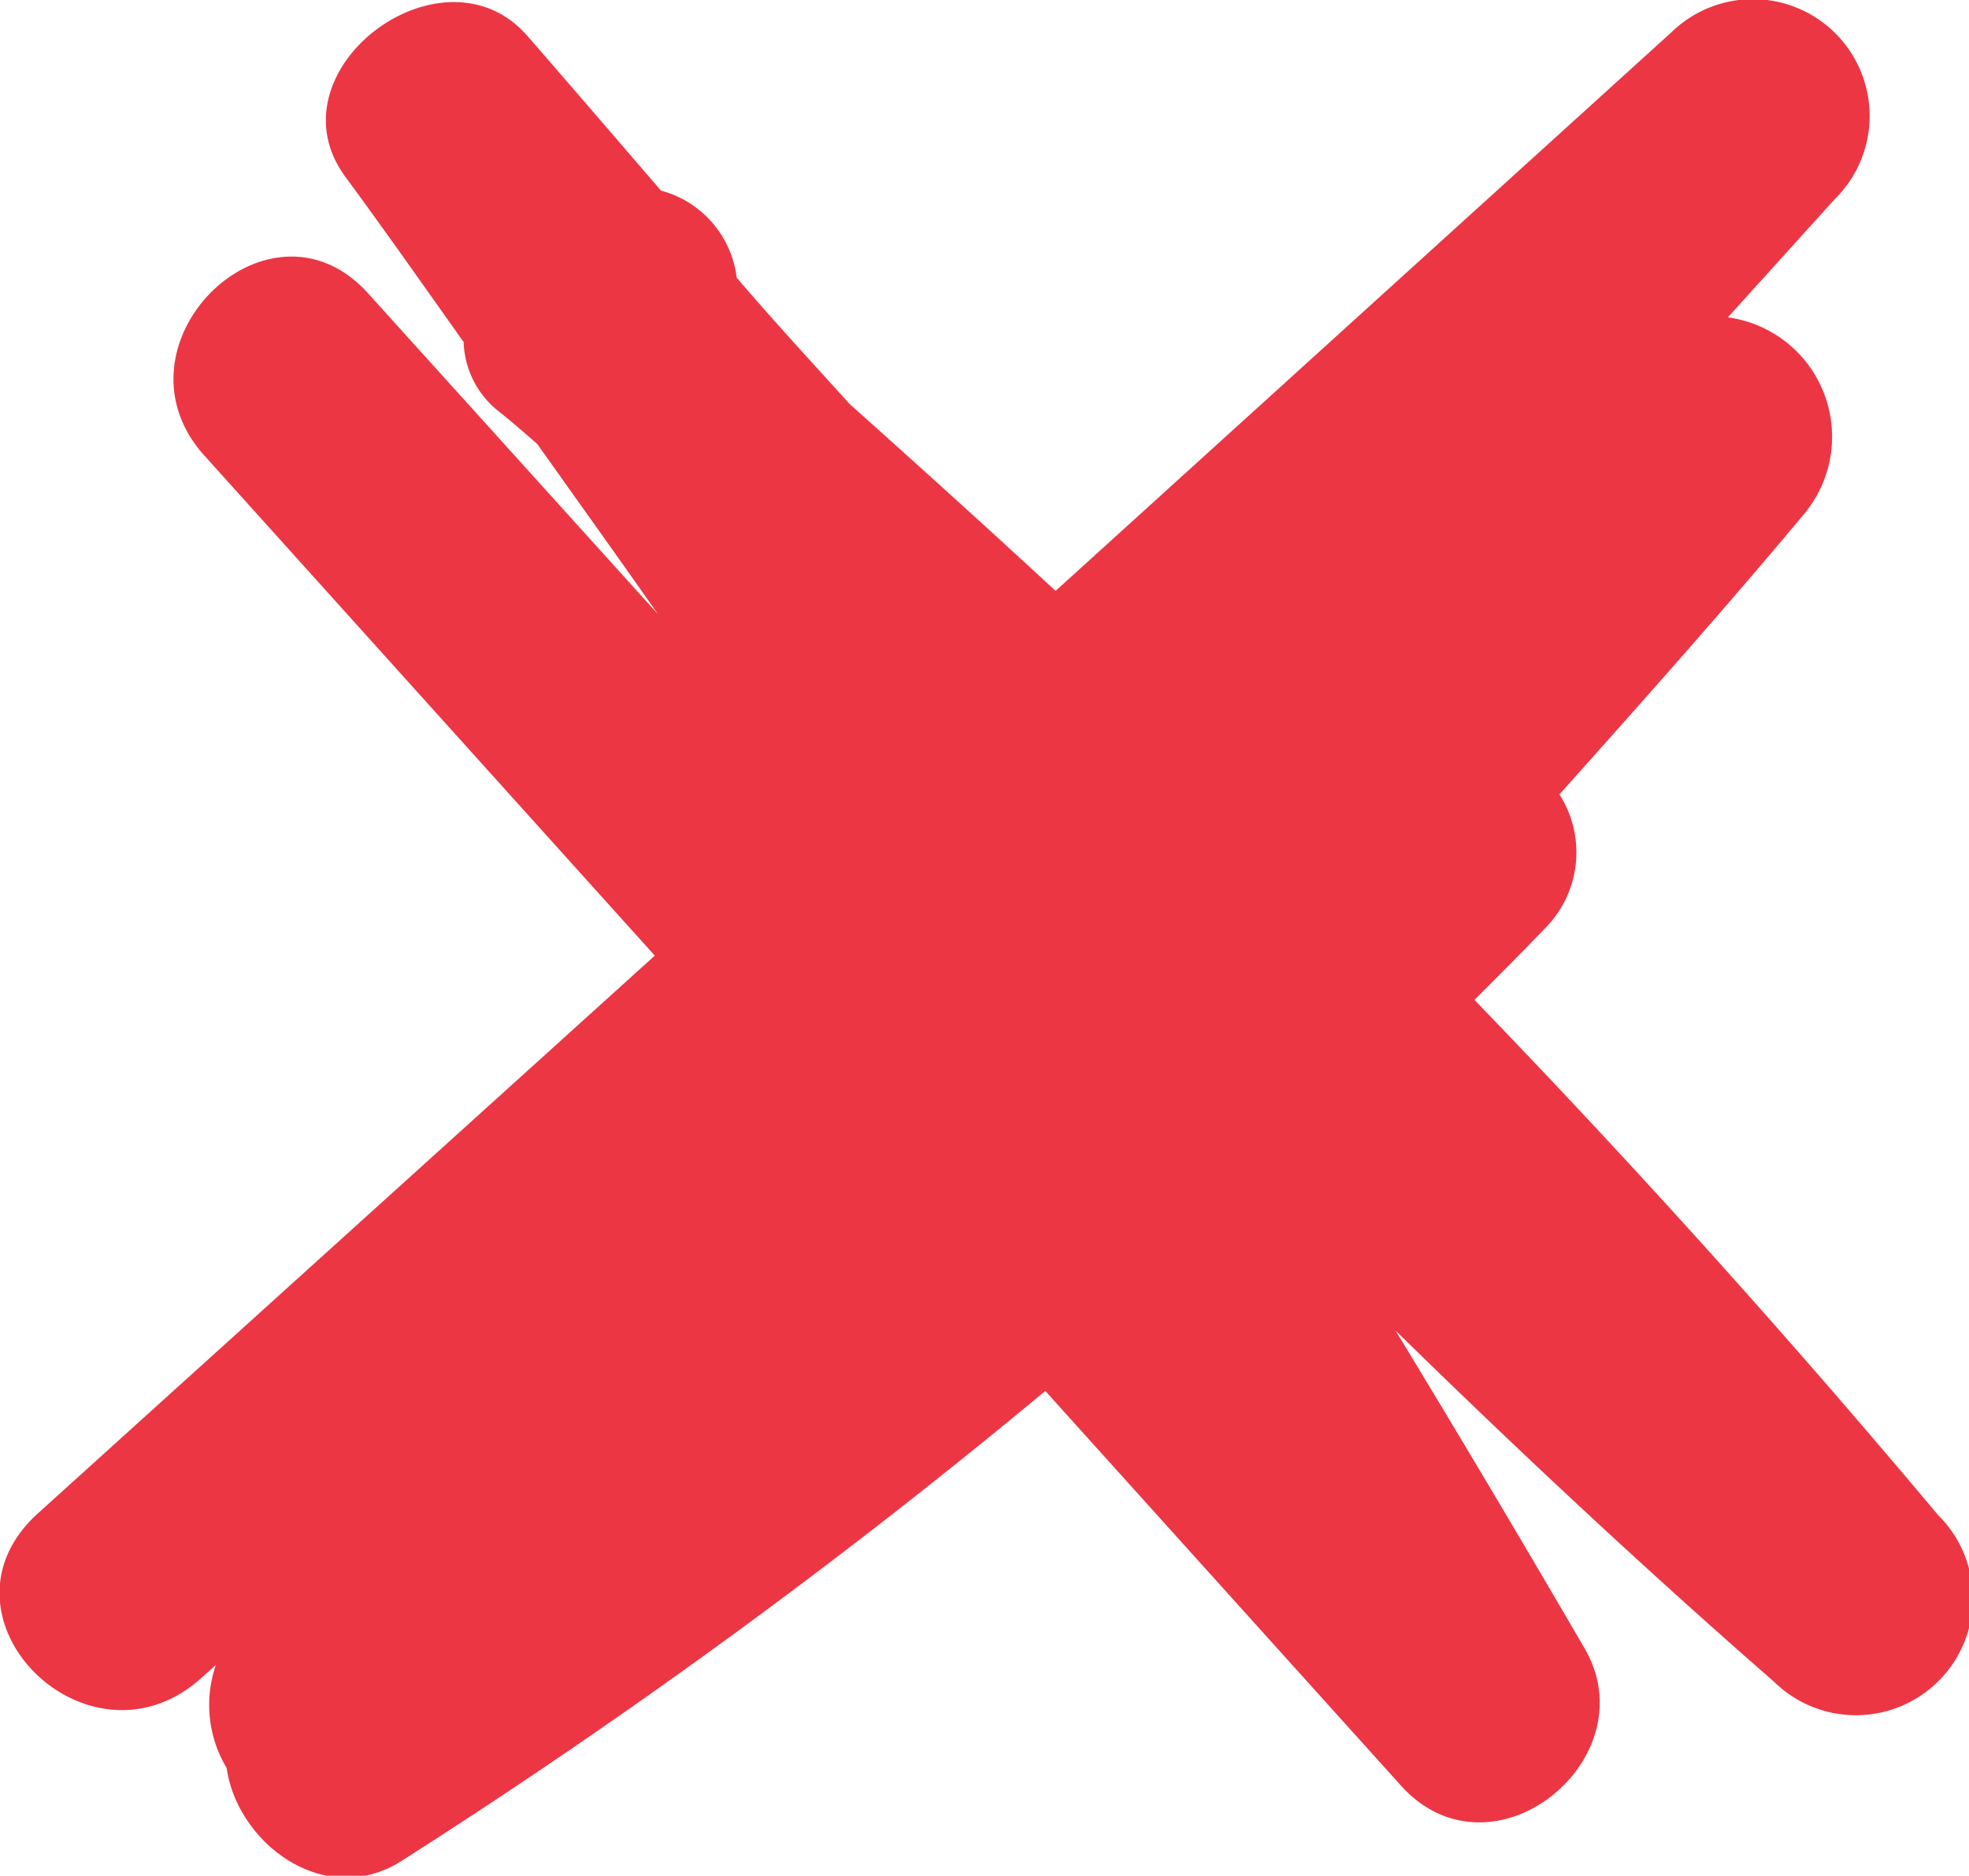 <?xml version="1.0" encoding="UTF-8"?> <svg xmlns="http://www.w3.org/2000/svg" viewBox="0 0 38.22 36.41"> <g id="Layer_2" data-name="Layer 2"> <g id="Layer_1-2" data-name="Layer 1"> <path d="M37.62,29.41q-4.35-5.19-9-10c.45-.45.9-.9,1.34-1.36a2.09,2.09,0,0,0,.31-2.63C31.88,13.62,33.48,11.82,35,10a2.34,2.34,0,0,0-1.46-3.84l2.07-2.29A2.25,2.25,0,0,0,32.44.63L20.49,11.47c-1.33-1.23-2.67-2.44-4-3.63C15.73,7,15,6.21,14.3,5.39A2,2,0,0,0,12.83,3.7c-.86-1-1.72-2-2.59-3C8.6-1.19,5.18,1.38,6.71,3.44,7.49,4.5,8.24,5.57,9,6.64A1.78,1.78,0,0,0,9.7,8c.25.2.49.41.73.62.78,1.1,1.57,2.2,2.34,3.3L7.15,5.7C5.21,3.54,2,6.73,4,8.88q4.35,4.83,8.71,9.67L.71,29.4c-2.15,2,1,5.13,3.19,3.18l.29-.26a2.38,2.38,0,0,0,.21,2c.2,1.44,1.89,2.76,3.4,1.8A122,122,0,0,0,20.29,27l6.93,7.69C29,36.6,32,34.13,30.76,32s-2.43-4.13-3.67-6.17c2.38,2.33,4.82,4.61,7.34,6.81A2.25,2.25,0,0,0,37.62,29.41Z" fill="#ec3644"></path> </g> </g> </svg> 